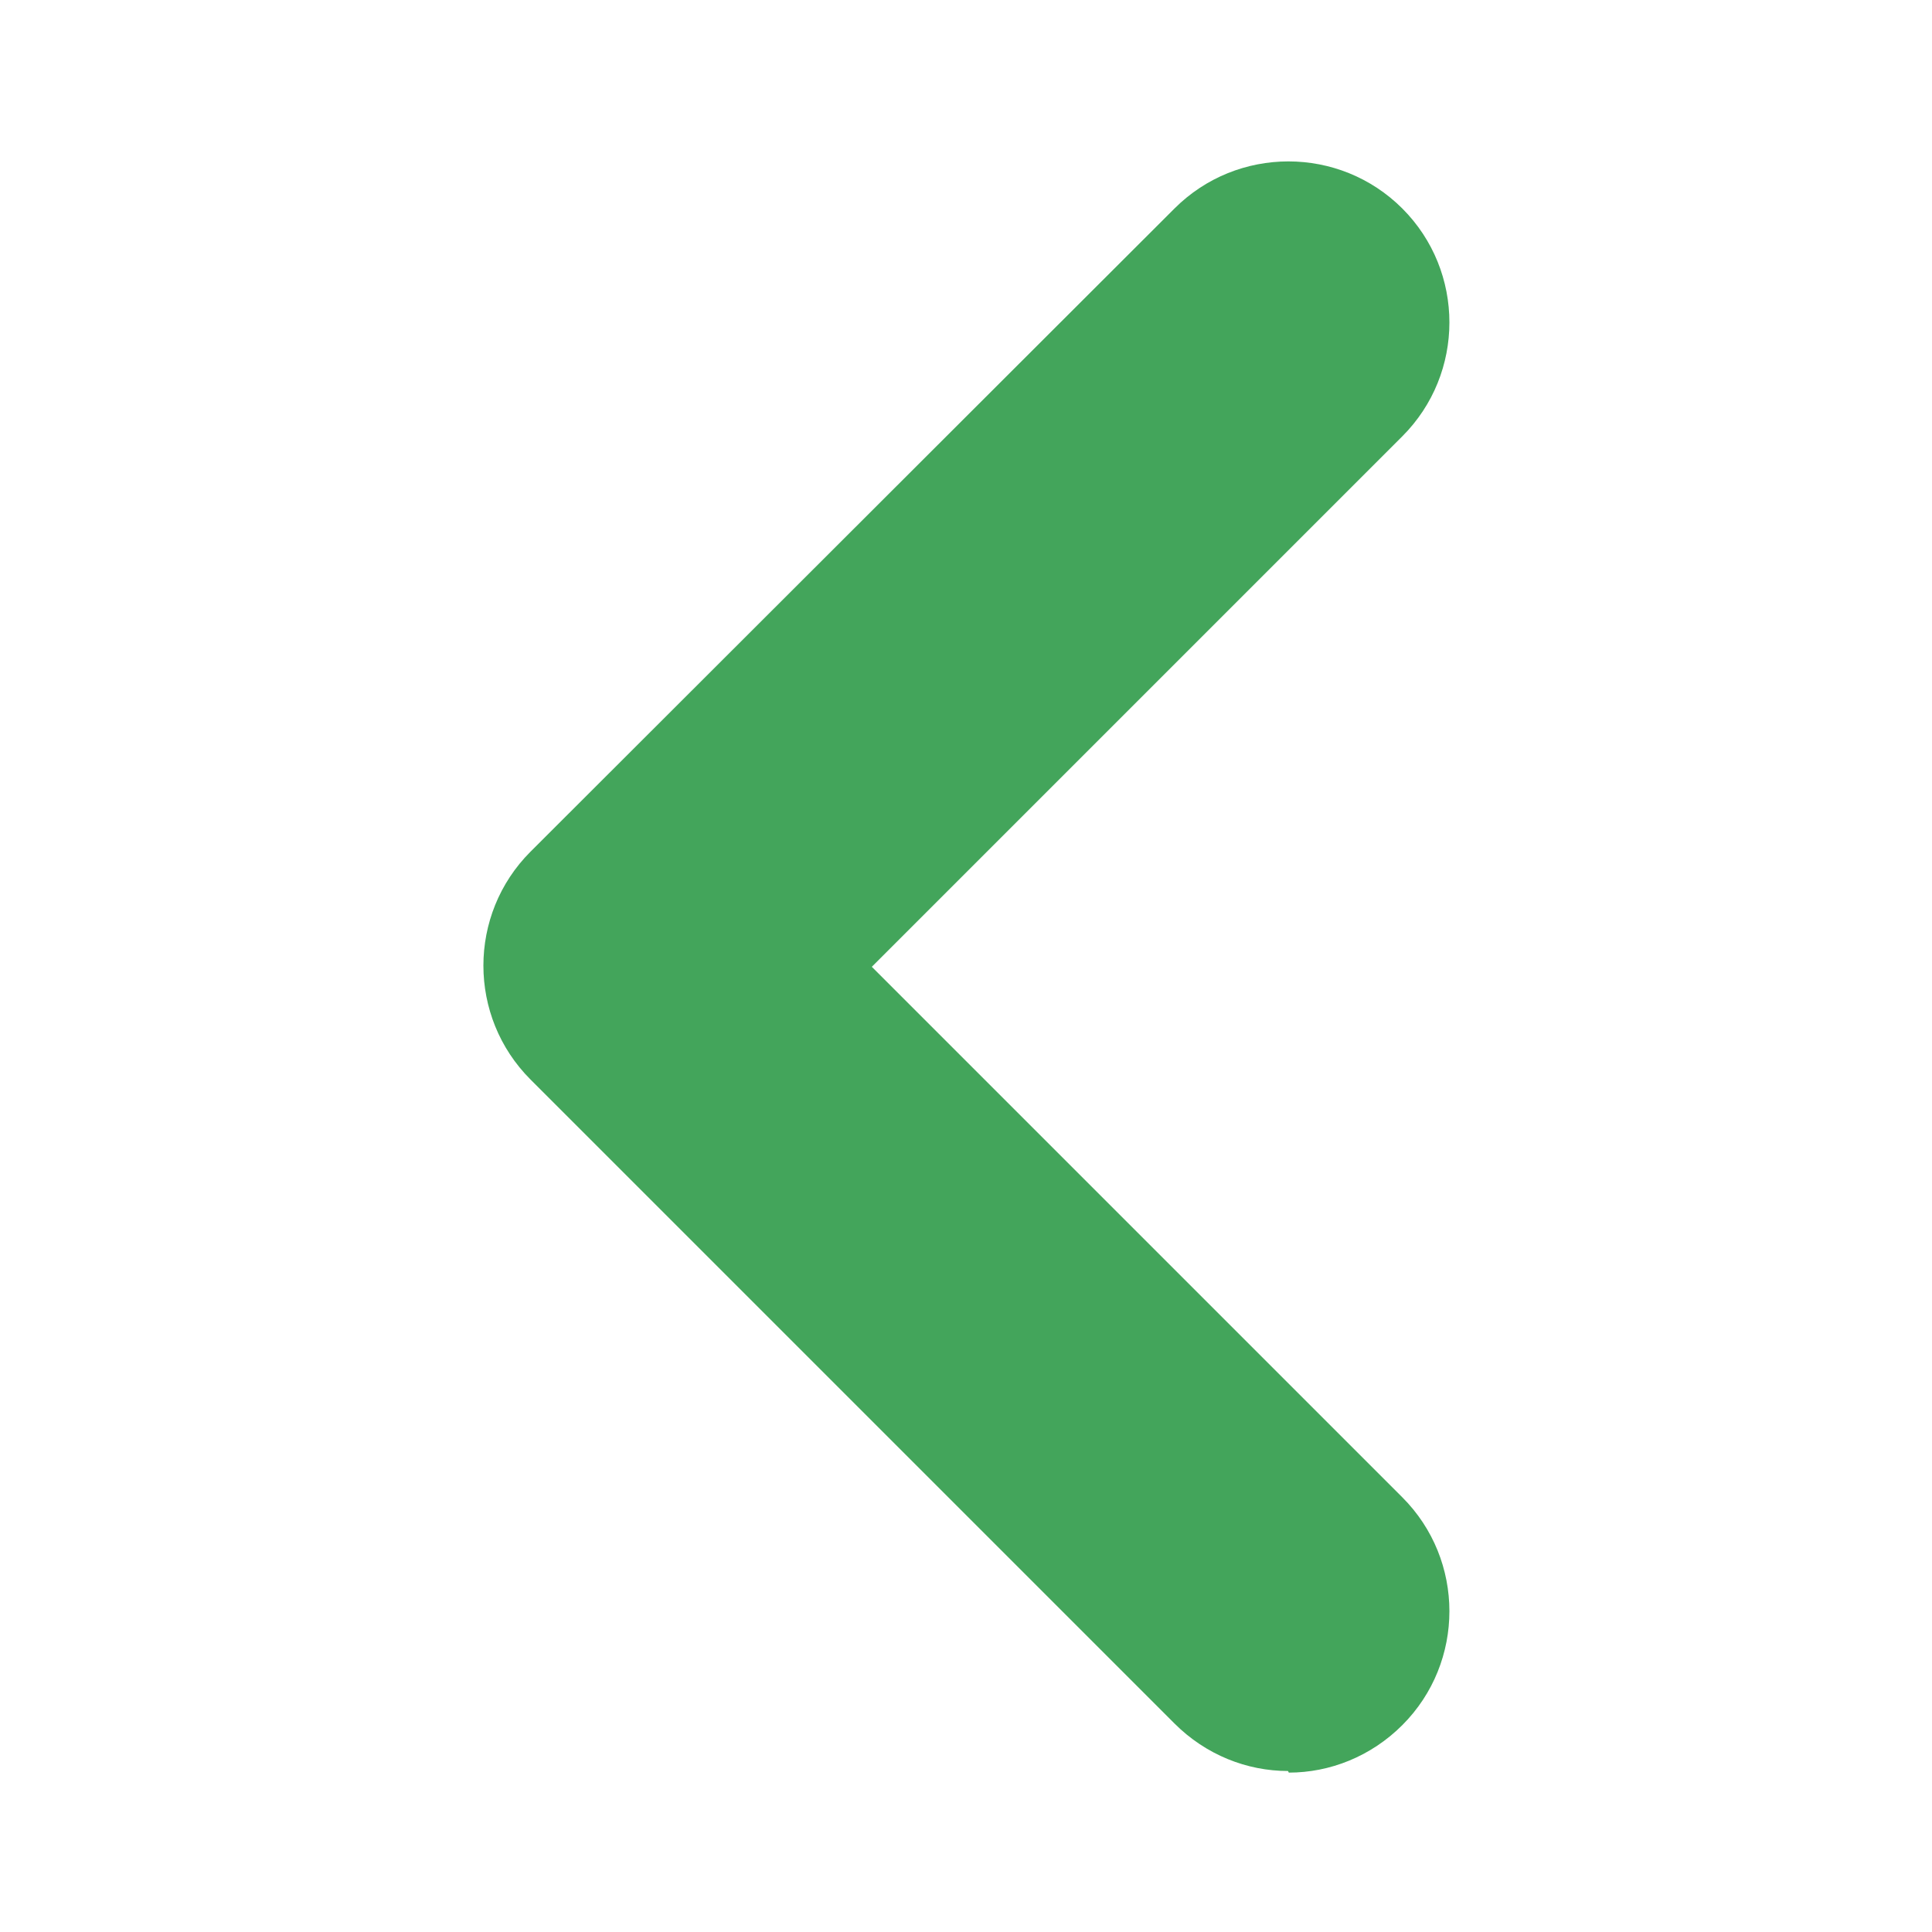 <?xml version="1.0" encoding="UTF-8"?><svg id="_レイヤー_2" xmlns="http://www.w3.org/2000/svg" viewBox="0 0 24 24"><defs><style>.cls-1,.cls-2{fill:#43a55b;}.cls-2{opacity:0;}</style></defs><g id="content"><rect class="cls-2" x="0" y="0" width="24" height="24" transform="translate(0 24) rotate(-90)"/><path class="cls-1" d="m16,22c-.51,0-1.02-.2-1.41-.59L6.59,13.41c-.78-.78-.78-2.05,0-2.83L14.59,2.59c.78-.78,2.05-.78,2.83,0,.78.78.78,2.05,0,2.83l-6.59,6.59,6.59,6.59c.78.78.78,2.05,0,2.83-.39.39-.9.59-1.41.59Z"/></g></svg>